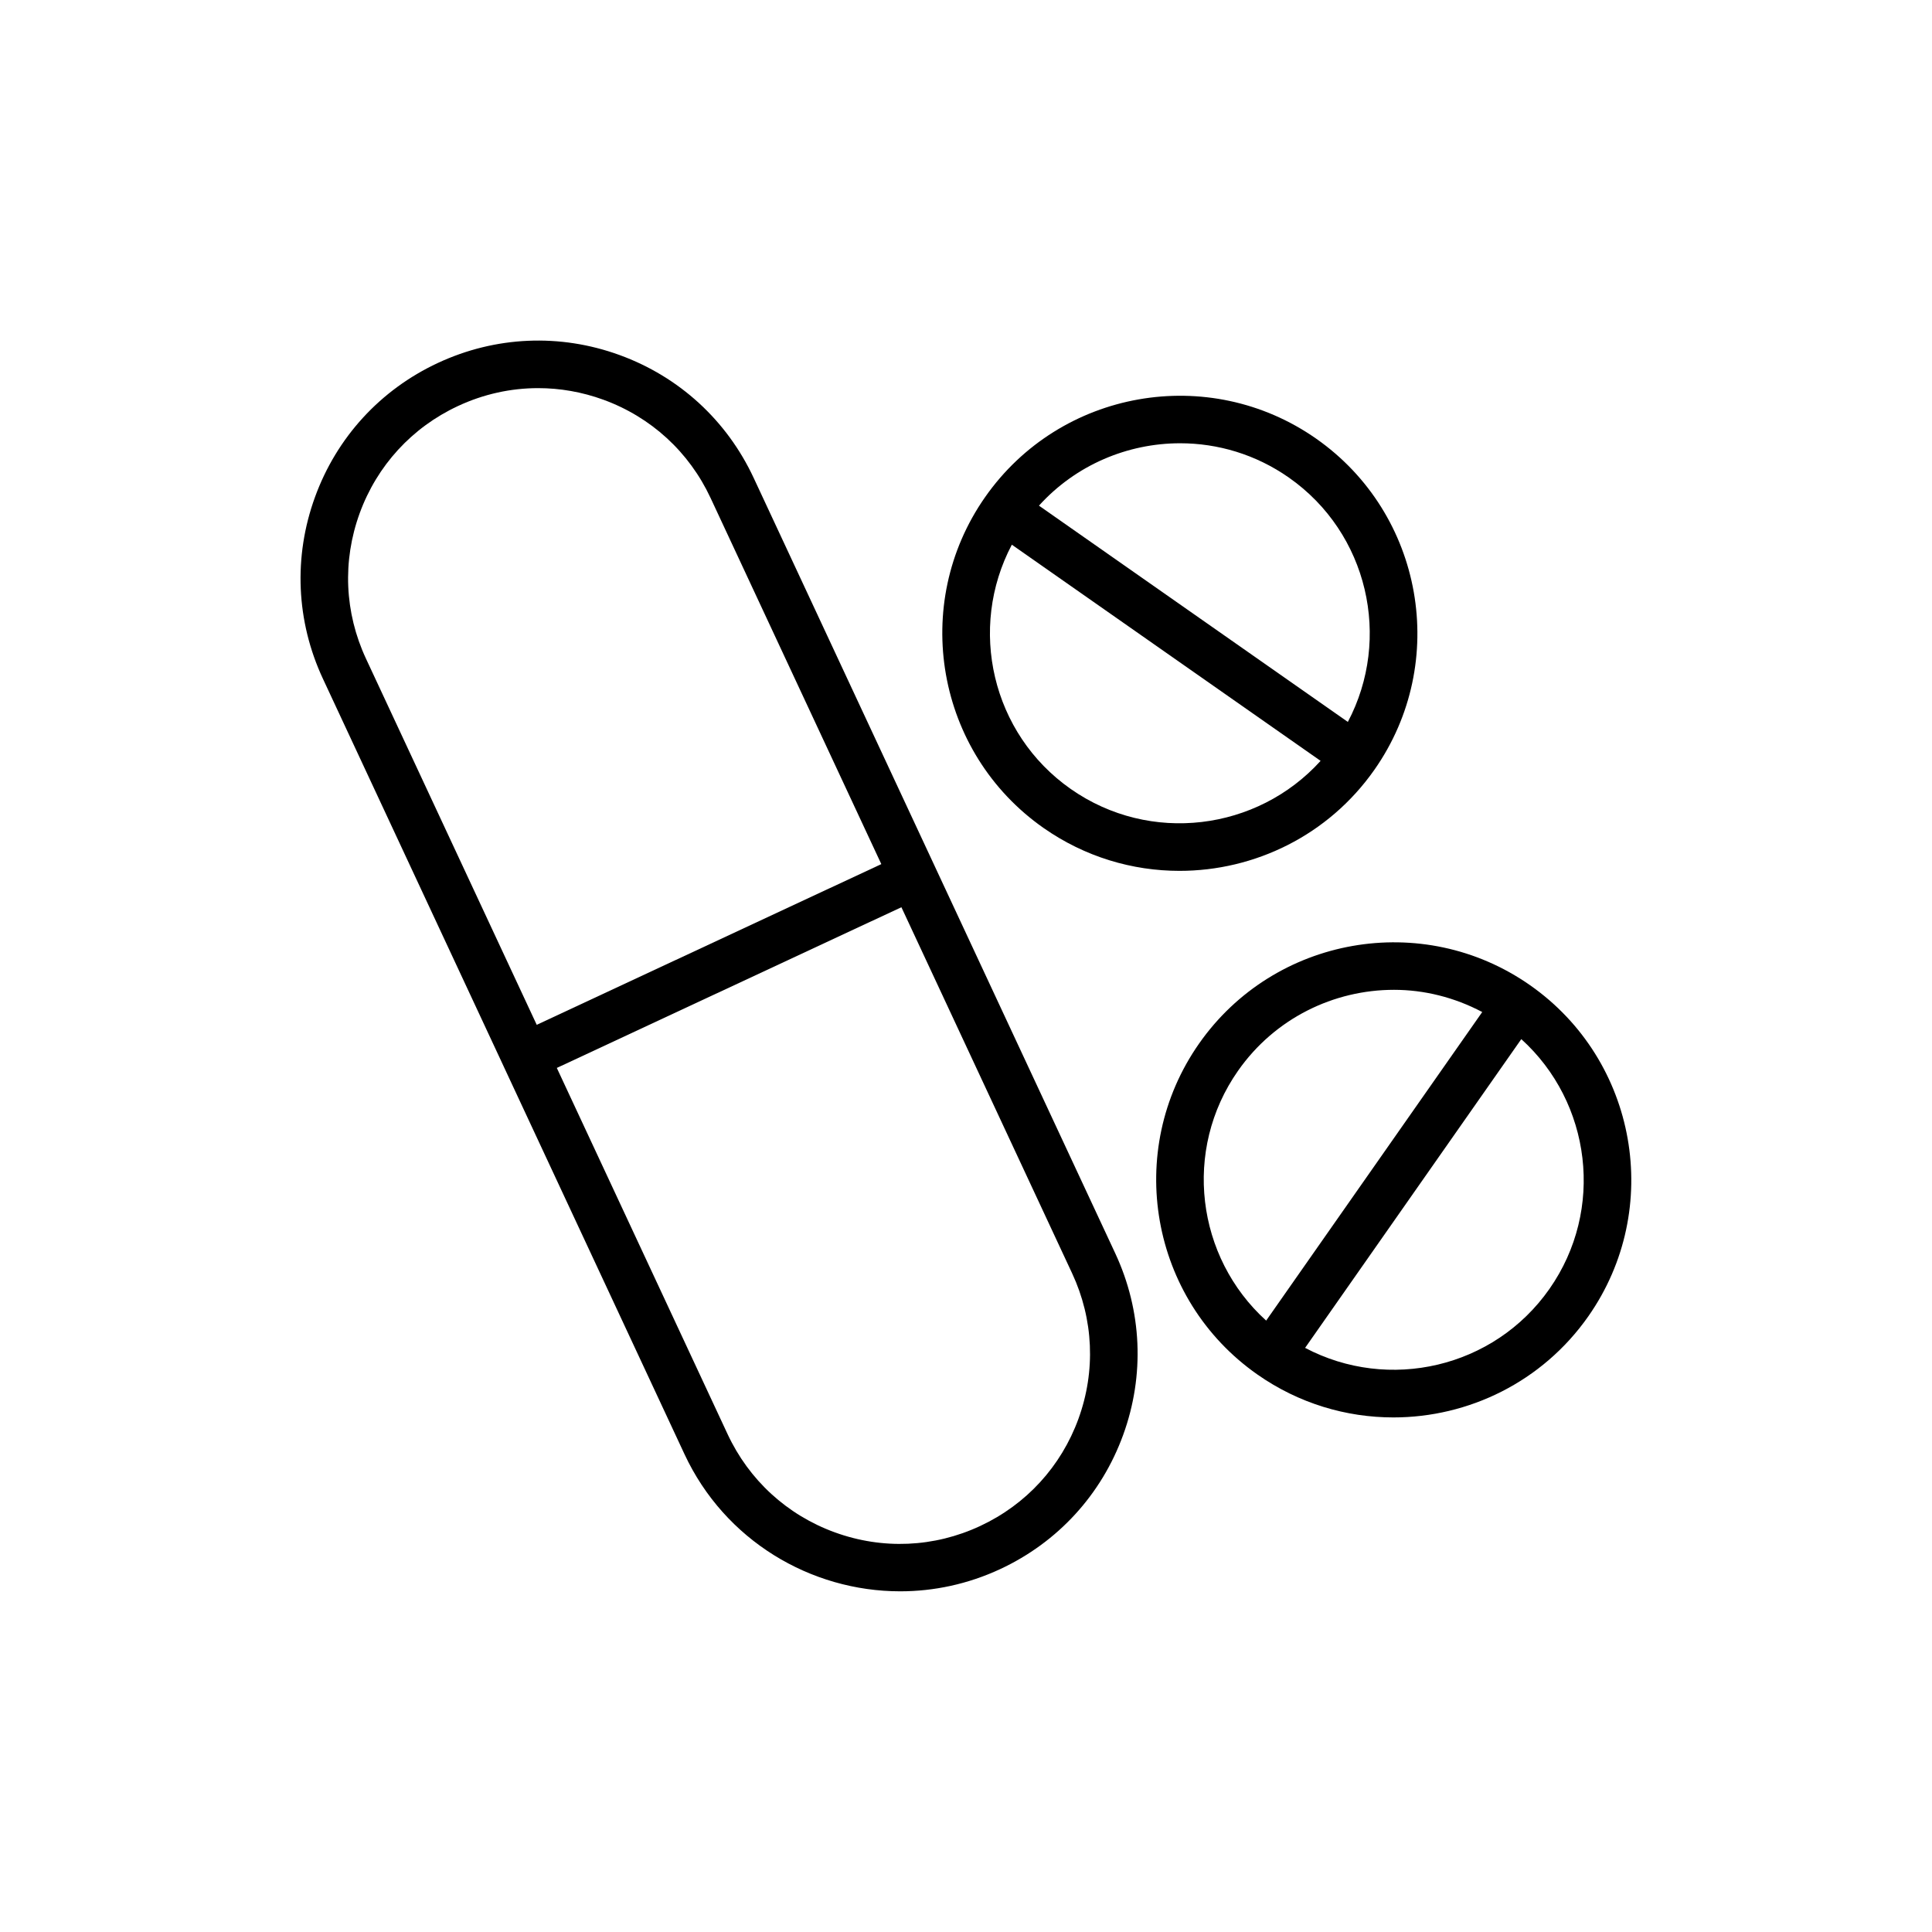 <?xml version="1.0" encoding="UTF-8"?>
<!-- Uploaded to: ICON Repo, www.iconrepo.com, Generator: ICON Repo Mixer Tools -->
<svg fill="#000000" width="800px" height="800px" version="1.1" viewBox="144 144 512 512" xmlns="http://www.w3.org/2000/svg">
 <g>
  <path d="m391.64 373.39v-0.008c0-0.004-0.004-0.004-0.004-0.004l-47.906-102.73c-7.109-15.242-19.73-26.809-35.539-32.562-15.805-5.758-32.914-5.004-48.152 2.102-15.246 7.106-26.812 19.727-32.562 35.539-5.754 15.809-5.008 32.91 2.102 48.156l47.902 102.73v0.008c0 0.004 0.004 0.004 0.004 0.008l47.906 102.73c10.672 22.887 33.441 36.355 57.172 36.355 8.898 0 17.938-1.895 26.52-5.898 15.246-7.106 26.812-19.727 32.562-35.539 5.754-15.809 5.008-32.91-2.102-48.156zm-152.33-93.355c4.606-12.648 13.855-22.742 26.051-28.43 6.769-3.16 14-4.746 21.258-4.746 5.812 0 11.637 1.02 17.262 3.062 12.648 4.606 22.742 13.855 28.43 26.051l45.246 97.027-91.32 42.586-45.246-97.027c-5.684-12.195-6.285-25.879-1.68-38.523zm190.5 239.94c-4.606 12.648-13.855 22.742-26.051 28.43-12.191 5.688-25.875 6.285-38.52 1.684-12.648-4.602-22.742-13.855-28.43-26.051l-45.246-97.027 91.32-42.586 45.246 97.027c5.68 12.191 6.281 25.875 1.68 38.523z"/>
  <path d="m420.55 363.42c10.973 7.68 23.562 11.367 36.031 11.367 19.871 0 39.441-9.355 51.68-26.832 19.914-28.445 12.977-67.793-15.469-87.711-28.453-19.91-67.793-12.973-87.711 15.469-19.91 28.441-12.973 67.789 15.469 87.707zm36.191-101.95c9.98 0 20.051 2.949 28.824 9.094 21.004 14.707 27.305 42.645 15.629 64.754l-81.859-57.316c9.773-10.801 23.496-16.531 37.406-16.531zm-44.594 26.879 81.824 57.289c-16.781 18.539-45.195 22.168-66.195 7.465-21.004-14.707-27.305-42.645-15.629-64.754z"/>
  <path d="m549.48 405.09c-28.449-19.914-67.789-12.977-87.711 15.465-19.918 28.445-12.98 67.793 15.465 87.711 10.973 7.68 23.562 11.367 36.031 11.367 19.867 0 39.441-9.355 51.68-26.828 19.914-28.449 12.977-67.797-15.465-87.715zm-77.395 22.688c9.789-13.98 25.441-21.465 41.34-21.465 7.984 0 15.992 1.98 23.383 5.883l-57.262 81.777c-18.535-16.781-22.168-45.191-7.461-66.195zm82.535 57.797c-14.711 21.004-42.648 27.301-64.754 15.625l57.293-81.82c18.539 16.785 22.172 45.191 7.461 66.195z"/>
 </g>
</svg>